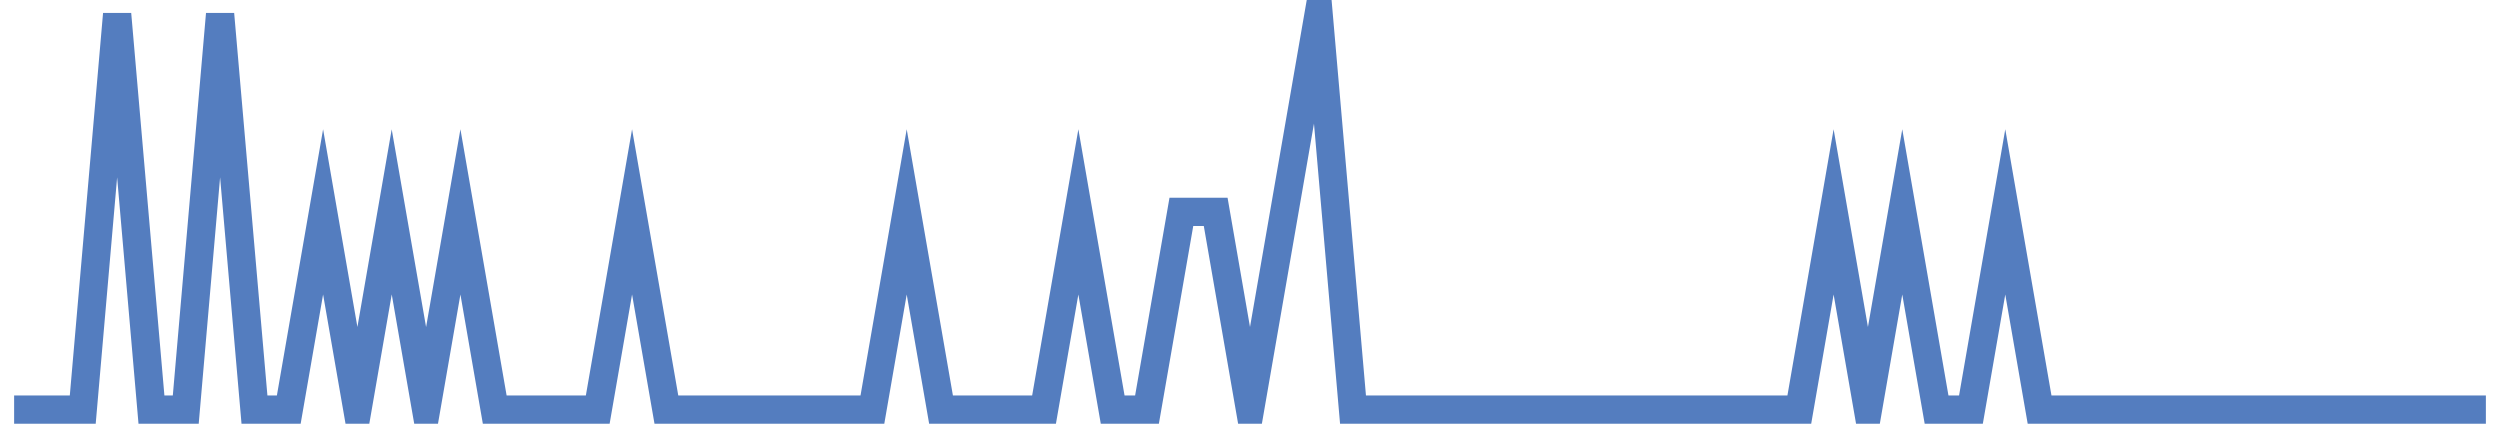 <?xml version="1.0" encoding="UTF-8"?>
<svg xmlns="http://www.w3.org/2000/svg" xmlns:xlink="http://www.w3.org/1999/xlink" width="177pt" height="30pt" viewBox="0 0 177 30" version="1.1">
<g id="surface18458896">
<path style="fill:none;stroke-width:2;stroke-linecap:butt;stroke-linejoin:miter;stroke:rgb(32.941%,49.02%,74.902%);stroke-opacity:1;stroke-miterlimit:10;" d="M 1 29 L 5.859 29 L 8.293 1 L 10.723 29 L 13.152 29 L 15.582 1 L 18.016 29 L 20.445 29 L 22.875 15 L 25.305 29 L 27.734 15 L 30.168 29 L 32.598 15 L 35.027 29 L 42.32 29 L 44.75 15 L 47.18 29 L 61.766 29 L 64.195 15 L 66.625 29 L 73.918 29 L 76.348 15 L 78.777 29 L 81.207 29 L 83.641 15 L 86.07 15 L 88.5 29 L 93.359 1 L 95.793 29 L 127.391 29 L 129.82 15 L 132.25 29 L 134.68 15 L 137.109 29 L 139.543 29 L 141.973 15 L 144.402 29 L 176 29 "/>
</g>
</svg>
